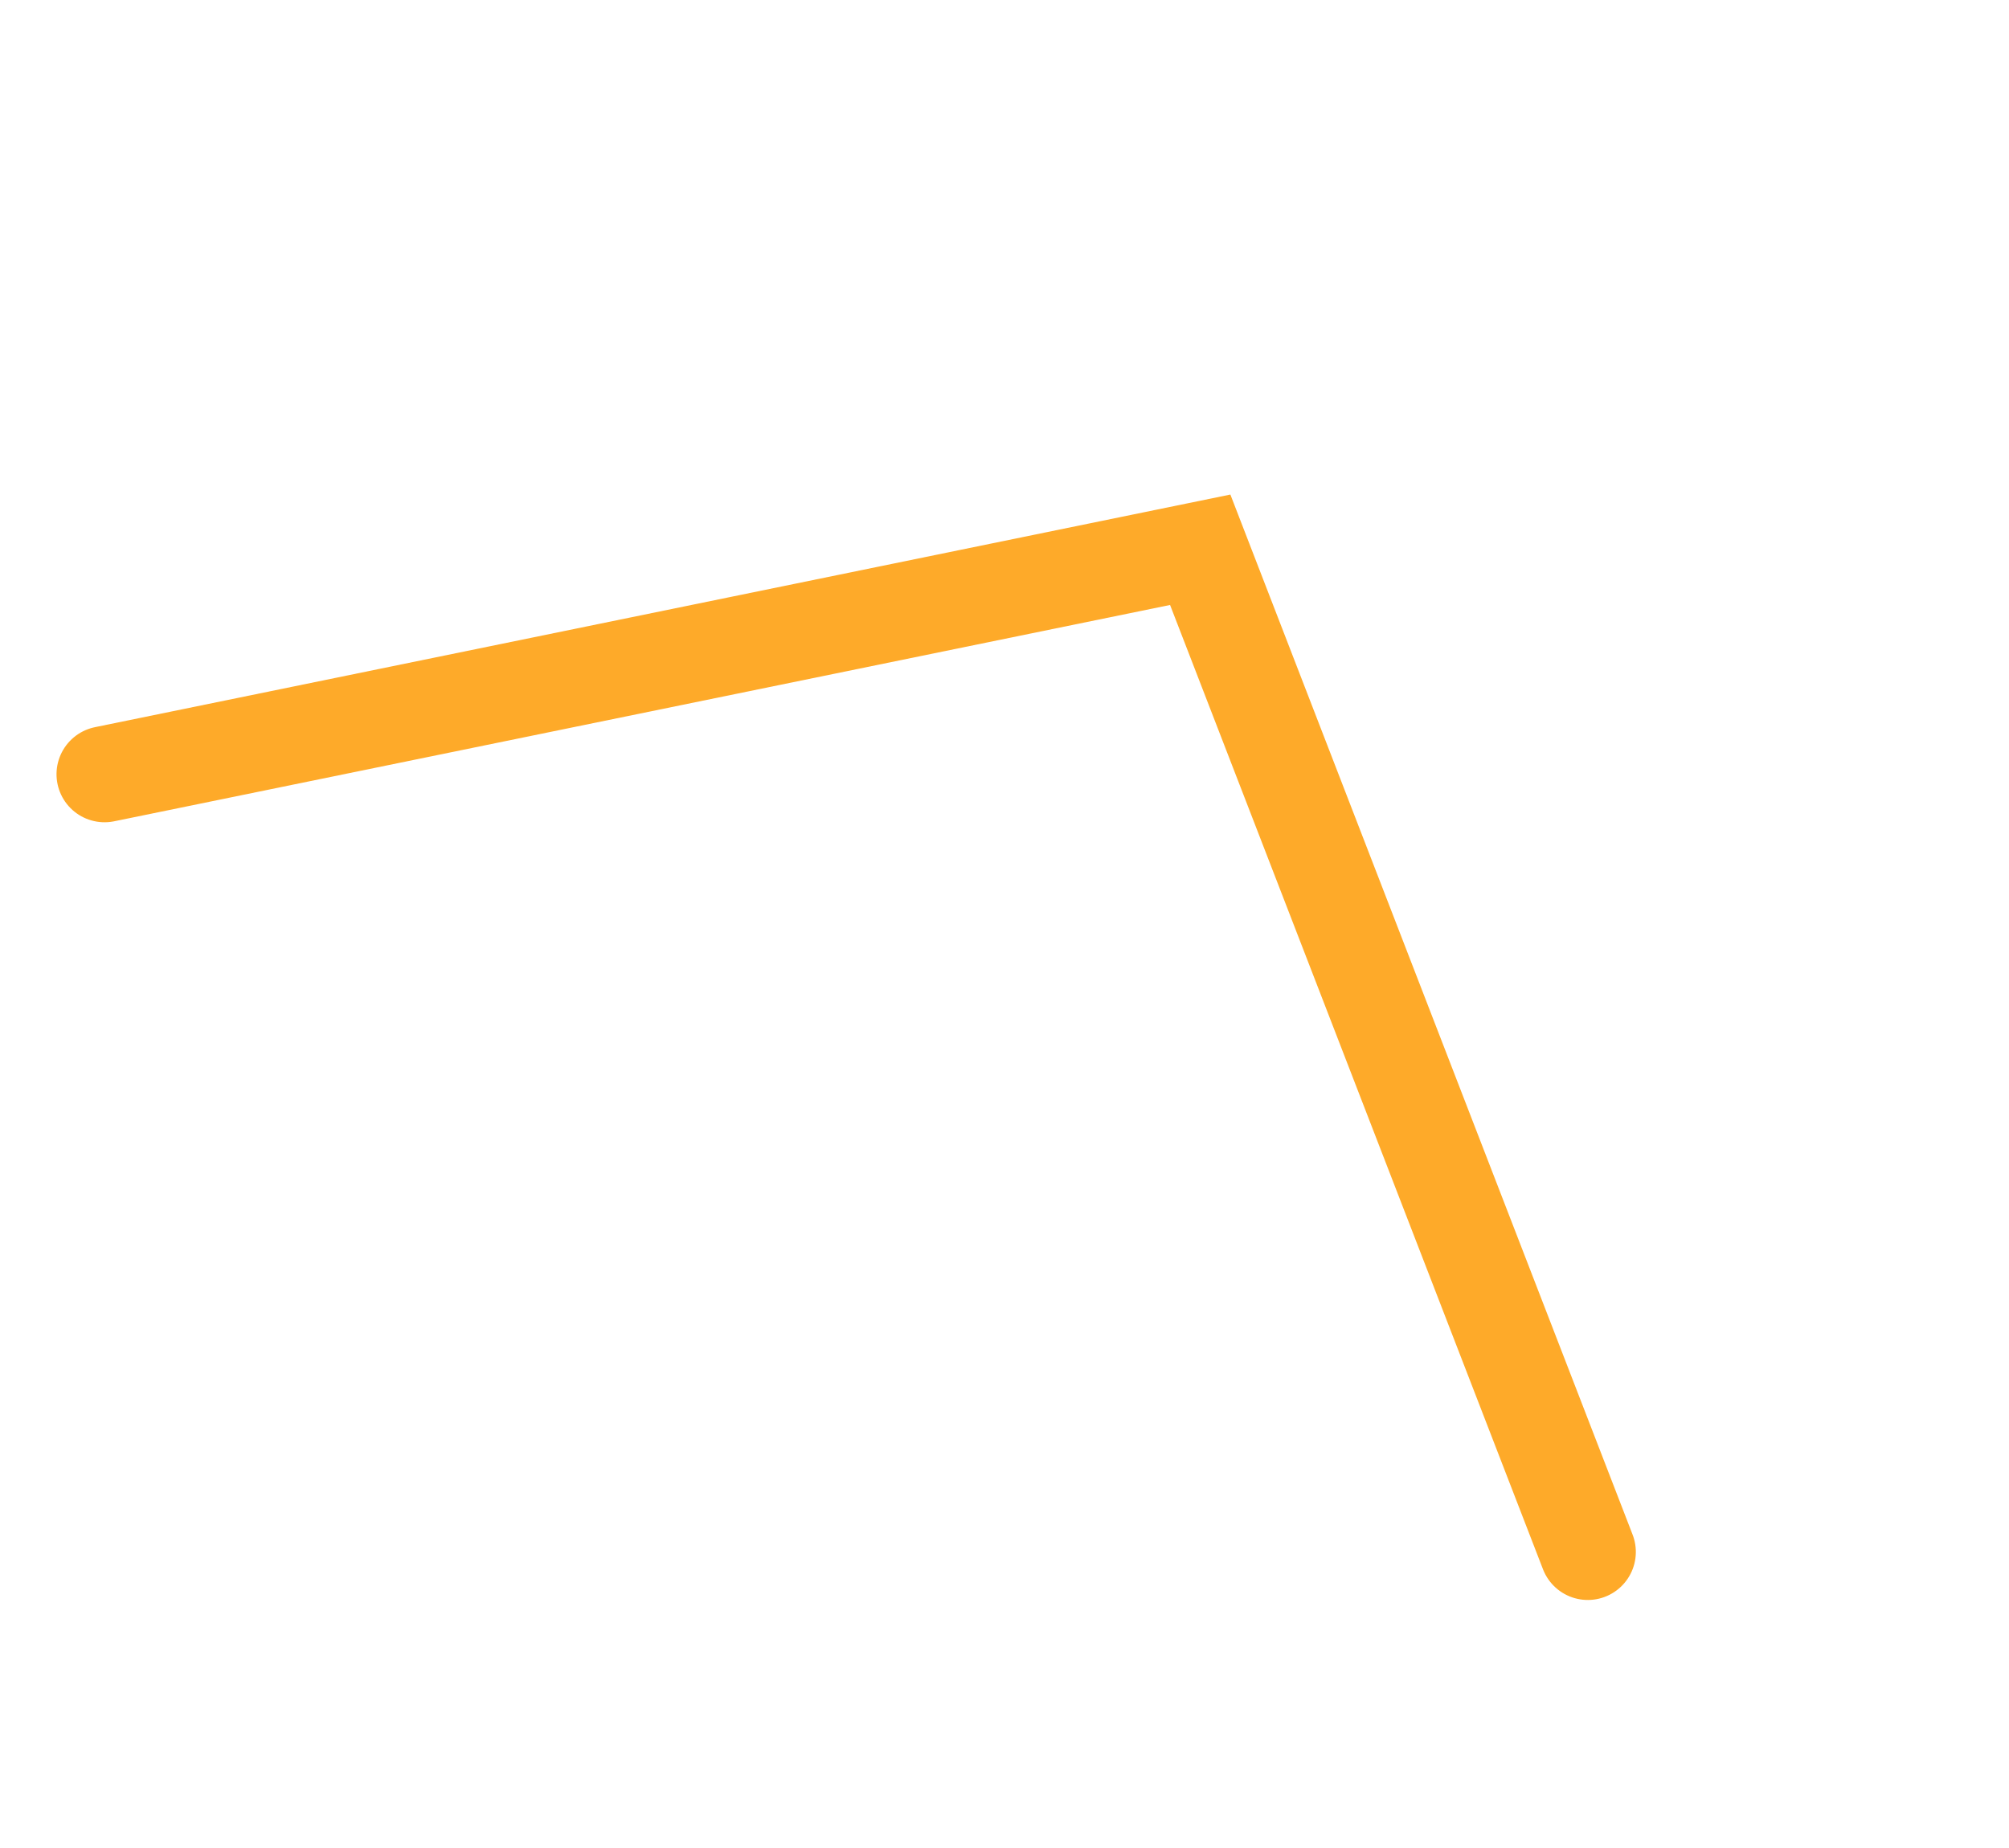 <svg xmlns="http://www.w3.org/2000/svg" width="104.596" height="96.218" viewBox="0 0 104.596 96.218">
  <path id="Pfad_10358" data-name="Pfad 10358" d="M1922.323,1077.82l38.511-43.645,47.5,29.525" transform="matrix(0.799, 0.602, -0.602, 0.799, -881.645, -1978.101)" fill="none" stroke="#feaa29" stroke-linecap="round" stroke-miterlimit="10" stroke-width="5"/>
</svg>
